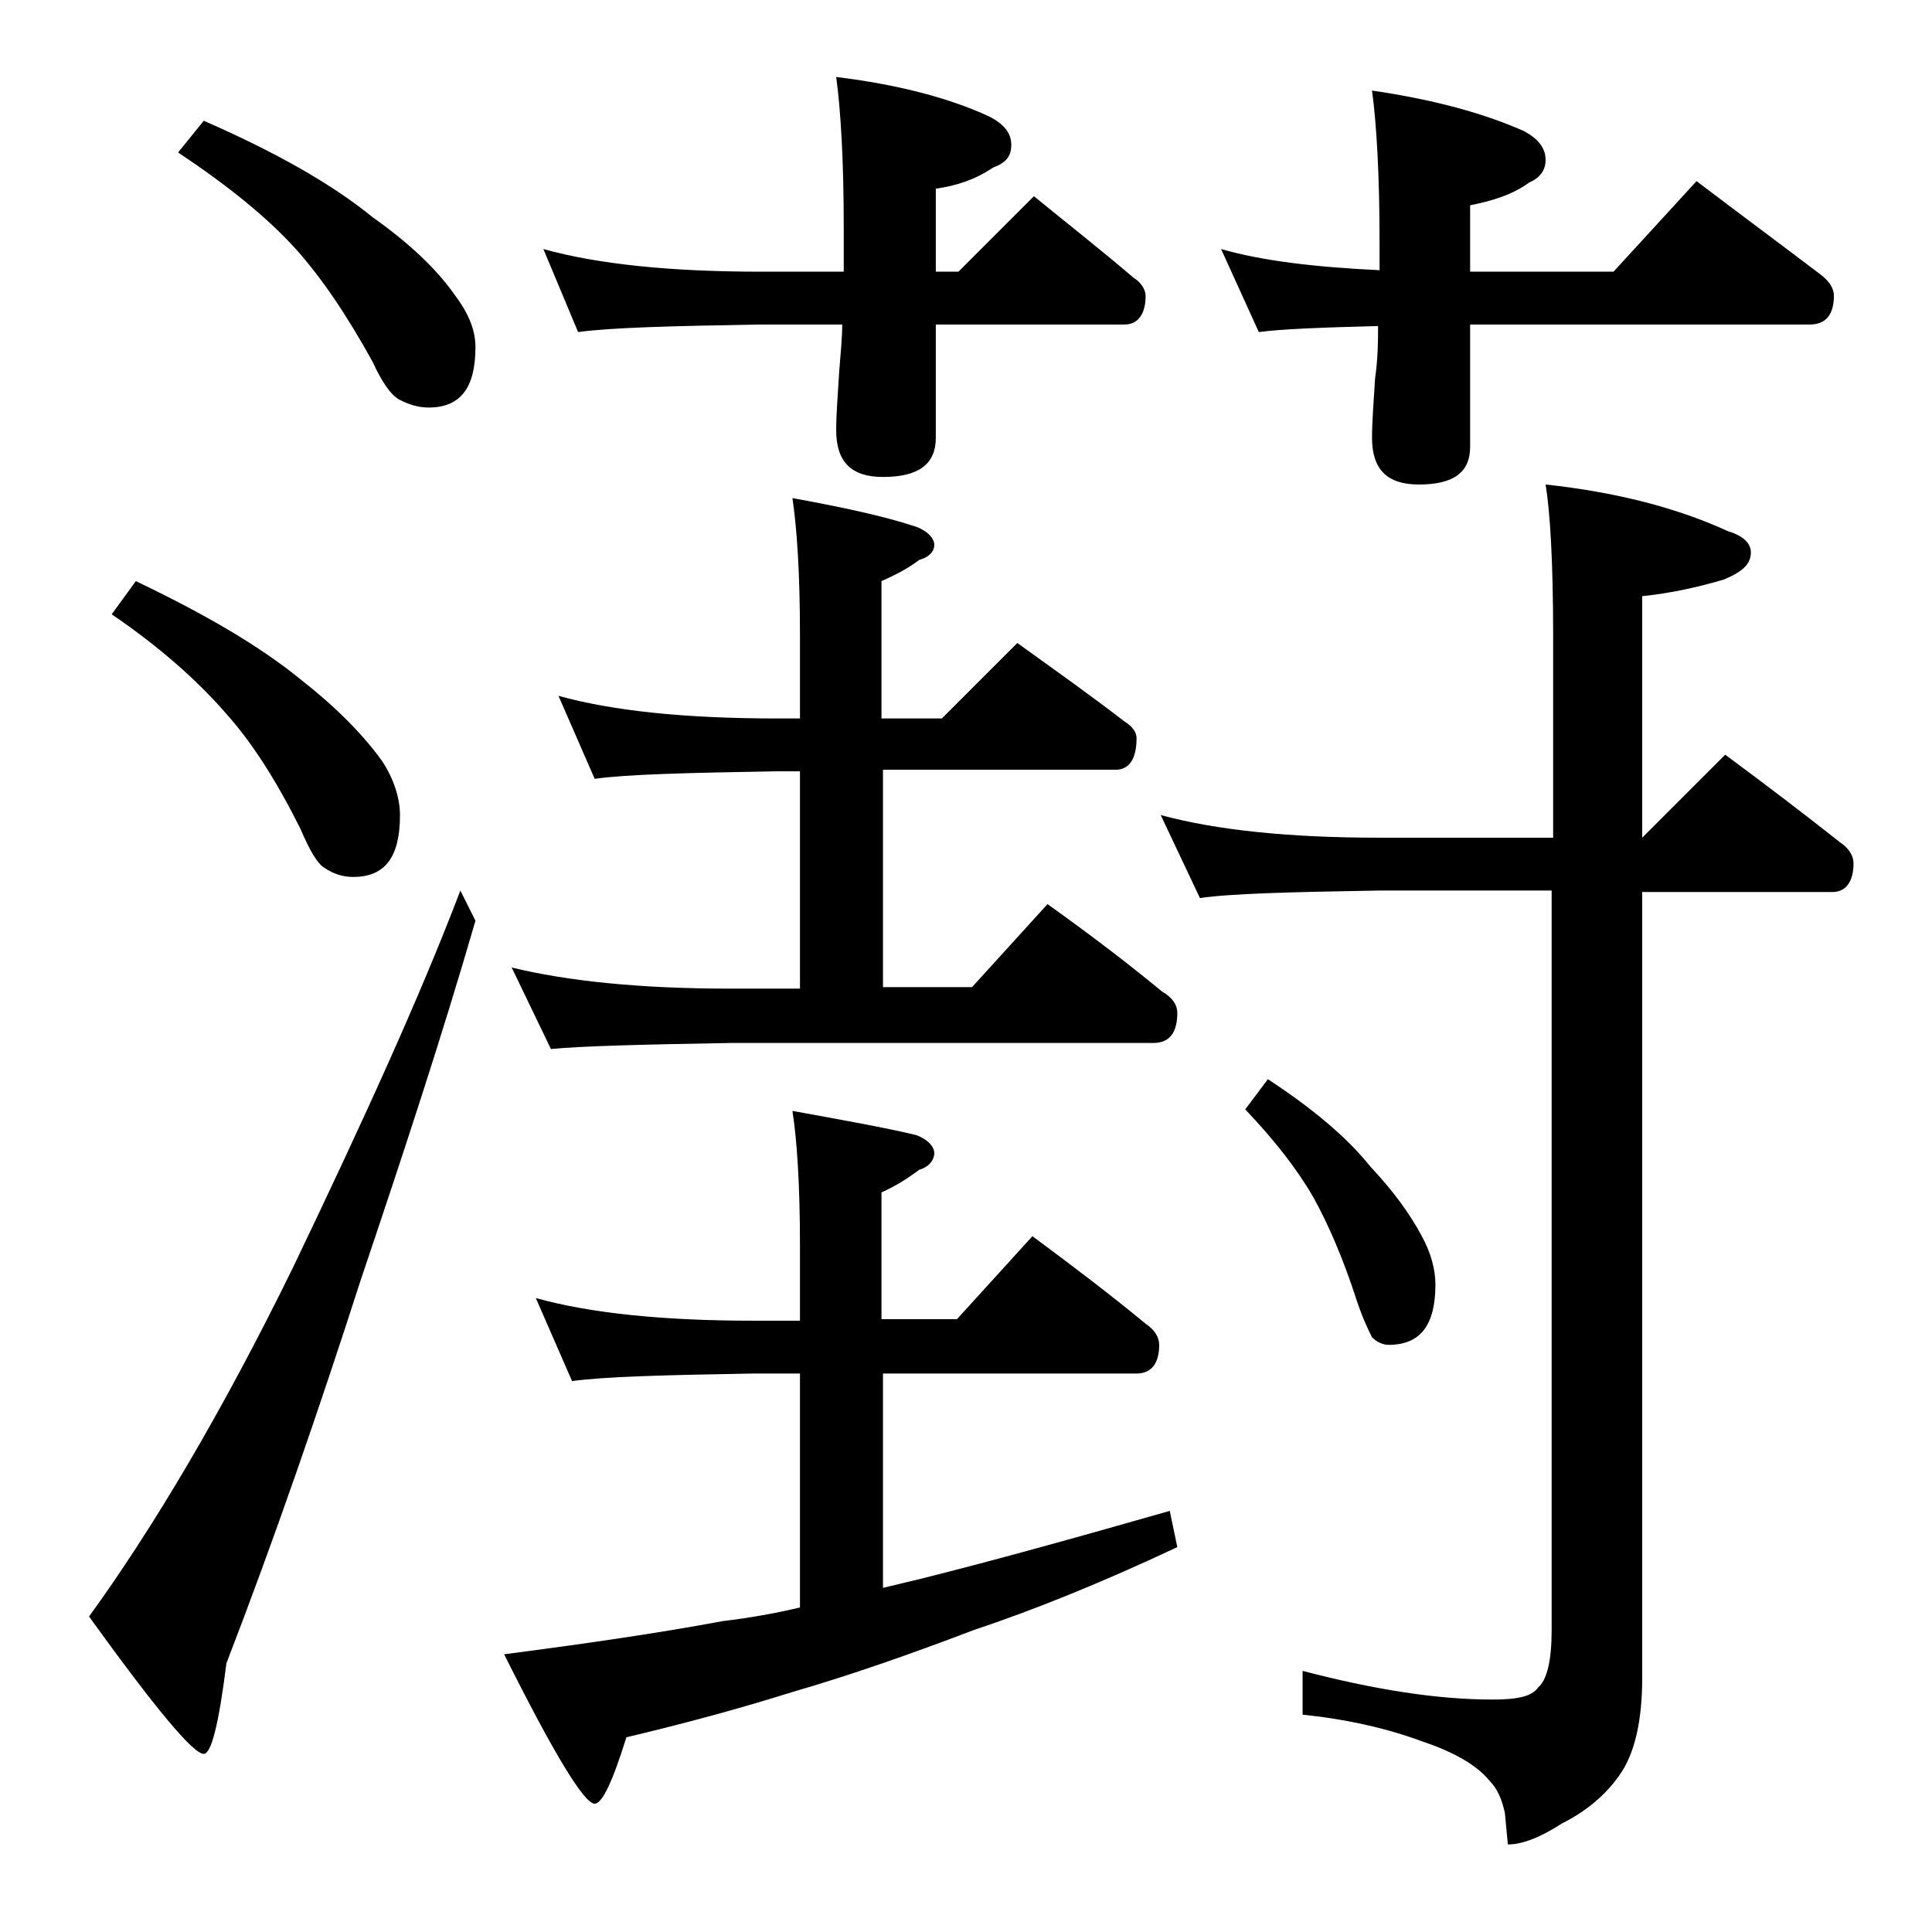 <?xml version="1.0" encoding="utf-8"?>
<!-- Generator: Adobe Illustrator 18.0.0, SVG Export Plug-In . SVG Version: 6.00 Build 0)  -->
<!DOCTYPE svg PUBLIC "-//W3C//DTD SVG 1.1//EN" "http://www.w3.org/Graphics/SVG/1.1/DTD/svg11.dtd">
<svg version="1.1" id="Layer_1" xmlns="http://www.w3.org/2000/svg" xmlns:xlink="http://www.w3.org/1999/xlink" x="0px" y="0px"
	 viewBox="0 0 128 128" enable-background="new 0 0 128 128" xml:space="preserve">
<path d="M30.5,59l1,2c-2.2,7.6-4.8,15.5-7.6,23.8c-2.8,8.7-5.7,17.1-8.9,25.4c-0.5,4-1,6-1.5,6c-0.7,0-3.2-3-7.6-9.1
	c4.2-5.8,8.8-13.5,13.5-23.1C24,74.4,27.8,66.1,30.5,59z M9,38.5c4.6,2.2,8.2,4.3,10.9,6.5c2.3,1.8,4.1,3.6,5.4,5.4
	c0.8,1.2,1.2,2.5,1.2,3.6c0,2.8-1,4.1-3.1,4.1c-0.7,0-1.3-0.2-1.9-0.6c-0.5-0.3-1-1.2-1.6-2.6c-1.6-3.2-3.2-5.7-4.9-7.6
	c-1.9-2.2-4.5-4.5-7.6-6.6L9,38.5z M13.5,8c4.8,2.1,8.5,4.2,11.2,6.4c2.4,1.7,4.2,3.4,5.4,5.1c0.9,1.2,1.4,2.3,1.4,3.5
	c0,2.7-1,4-3.1,4c-0.7,0-1.3-0.2-1.9-0.5c-0.6-0.3-1.2-1.2-1.8-2.5c-1.7-3.1-3.4-5.6-5.1-7.5c-1.9-2.1-4.5-4.2-7.8-6.4L13.5,8z
	 M35.5,86c3.6,1,8.4,1.5,14.4,1.5H53v-5c0-4-0.2-7-0.5-8.9c3.3,0.6,6.1,1.1,8.2,1.6c0.8,0.3,1.2,0.8,1.2,1.2s-0.3,0.9-1,1.1
	c-0.8,0.6-1.6,1.1-2.5,1.5v8.4h5l5-5.5c2.7,2,5.2,3.9,7.5,5.8c0.6,0.4,0.9,0.9,0.9,1.4c0,1.2-0.5,1.9-1.5,1.9H58.5v14.2
	c0.8-0.2,1.7-0.4,2.5-0.6c4.8-1.2,10.2-2.7,16.5-4.5l0.5,2.4c-5.1,2.4-9.6,4.2-13.5,5.5c-4.2,1.6-8.2,3-12,4.1
	c-3.5,1.1-7.2,2.1-11,3c-0.9,2.9-1.6,4.4-2.1,4.4c-0.7,0-2.7-3.3-6-9.9c5.4-0.7,10.2-1.4,14.5-2.2c1.7-0.2,3.4-0.5,5.1-0.9V91h-3.1
	c-5.8,0.1-9.8,0.2-12,0.5L35.5,86z M37,46.1c3.6,1,8.4,1.5,14.5,1.5H53v-5.5c0-4.1-0.2-7.1-0.5-9.1c3.3,0.6,6.1,1.2,8.2,1.9
	c0.8,0.3,1.2,0.8,1.2,1.2c0,0.4-0.3,0.8-1,1c-0.8,0.6-1.6,1-2.5,1.4v9.1h4l5-5c2.5,1.8,4.9,3.5,7.1,5.2c0.5,0.3,0.8,0.7,0.8,1.1
	c0,1.4-0.5,2.1-1.4,2.1H58.5v14.4h5.9l5-5.5c2.8,2,5.3,3.9,7.6,5.8c0.7,0.4,1,0.9,1,1.4c0,1.3-0.5,2-1.6,2h-28
	c-5.8,0.1-9.8,0.2-11.9,0.4l-2.6-5.4c3.7,0.9,8.5,1.4,14.5,1.4H53V51.1h-1.5c-5.9,0.1-10,0.2-12.1,0.5L37,46.1z M36,16.5
	c3.6,1,8.4,1.5,14.4,1.5h5.5v-2.9c0-4.5-0.2-7.8-0.5-10c4.1,0.5,7.5,1.4,10.1,2.6c1,0.5,1.5,1.1,1.5,1.9s-0.4,1.2-1.2,1.5
	c-1.2,0.8-2.4,1.2-3.8,1.4V18h1.5l5-5c2.2,1.8,4.5,3.6,6.6,5.4c0.5,0.3,0.8,0.8,0.8,1.2c0,1.2-0.5,1.9-1.4,1.9H62V29
	c0,1.8-1.2,2.6-3.5,2.6c-2.1,0-3.1-1-3.1-3.1c0-1,0.1-2.3,0.2-3.9c0.1-1.2,0.2-2.3,0.2-3.1h-5.5c-5.8,0.1-9.8,0.2-12,0.5L36,16.5z
	 M76.9,54c3.7,1,8.5,1.5,14.5,1.5h11.5V42.1c0-4.8-0.2-8.2-0.5-10c4.6,0.5,8.6,1.5,12.1,3.1c1,0.3,1.5,0.8,1.5,1.4
	c0,0.8-0.6,1.3-1.8,1.8c-1.7,0.5-3.5,0.9-5.4,1.1v16l5.5-5.5c2.7,2,5.2,3.9,7.6,5.8c0.6,0.4,0.9,0.9,0.9,1.4c0,1.2-0.5,1.9-1.4,1.9
	h-12.6v52.1c0,2.8-0.5,5-1.5,6.4c-0.9,1.3-2.2,2.4-3.8,3.2c-1.4,0.9-2.6,1.4-3.6,1.4l-0.2-2.1c-0.2-0.9-0.5-1.6-1-2.1
	c-0.8-1-2.3-1.9-4.4-2.6c-2.4-0.9-5.1-1.5-8-1.8v-2.9c4.6,1.2,8.8,1.9,12.6,1.9c1.6,0,2.6-0.2,3-0.8c0.6-0.5,0.9-1.8,0.9-3.8V59
	H91.4c-5.9,0.1-9.9,0.2-11.9,0.5L76.9,54z M80.9,16.5c2.8,0.8,6.3,1.2,10.5,1.4v-1.8c0-4.5-0.2-7.9-0.5-10.1
	C95,6.6,98.3,7.5,101,8.7c0.9,0.5,1.4,1.1,1.4,1.9c0,0.7-0.4,1.2-1.1,1.5c-1.1,0.8-2.4,1.2-3.9,1.5V18h9.5l5.5-6
	c2.9,2.2,5.6,4.2,8.1,6.1c0.7,0.5,1,1,1,1.5c0,1.2-0.5,1.9-1.6,1.9H97.4v8.1c0,1.7-1.1,2.5-3.4,2.5c-2.1,0-3.1-1-3.1-3.1
	c0-1,0.1-2.3,0.2-3.9c0.2-1.4,0.2-2.6,0.2-3.5c-3.8,0.1-6.4,0.2-7.9,0.4L80.9,16.5z M84,71.5c2.9,1.9,5.2,3.8,6.8,5.8
	c1.5,1.6,2.6,3.1,3.4,4.6c0.6,1.1,0.9,2.2,0.9,3.2c0,2.7-1,4-3.1,4c-0.4,0-0.8-0.2-1.1-0.5c-0.2-0.4-0.6-1.2-1-2.4
	c-0.9-2.8-1.9-5.1-2.9-6.9c-1.1-1.9-2.6-3.8-4.5-5.8L84,71.5z"/>
</svg>
